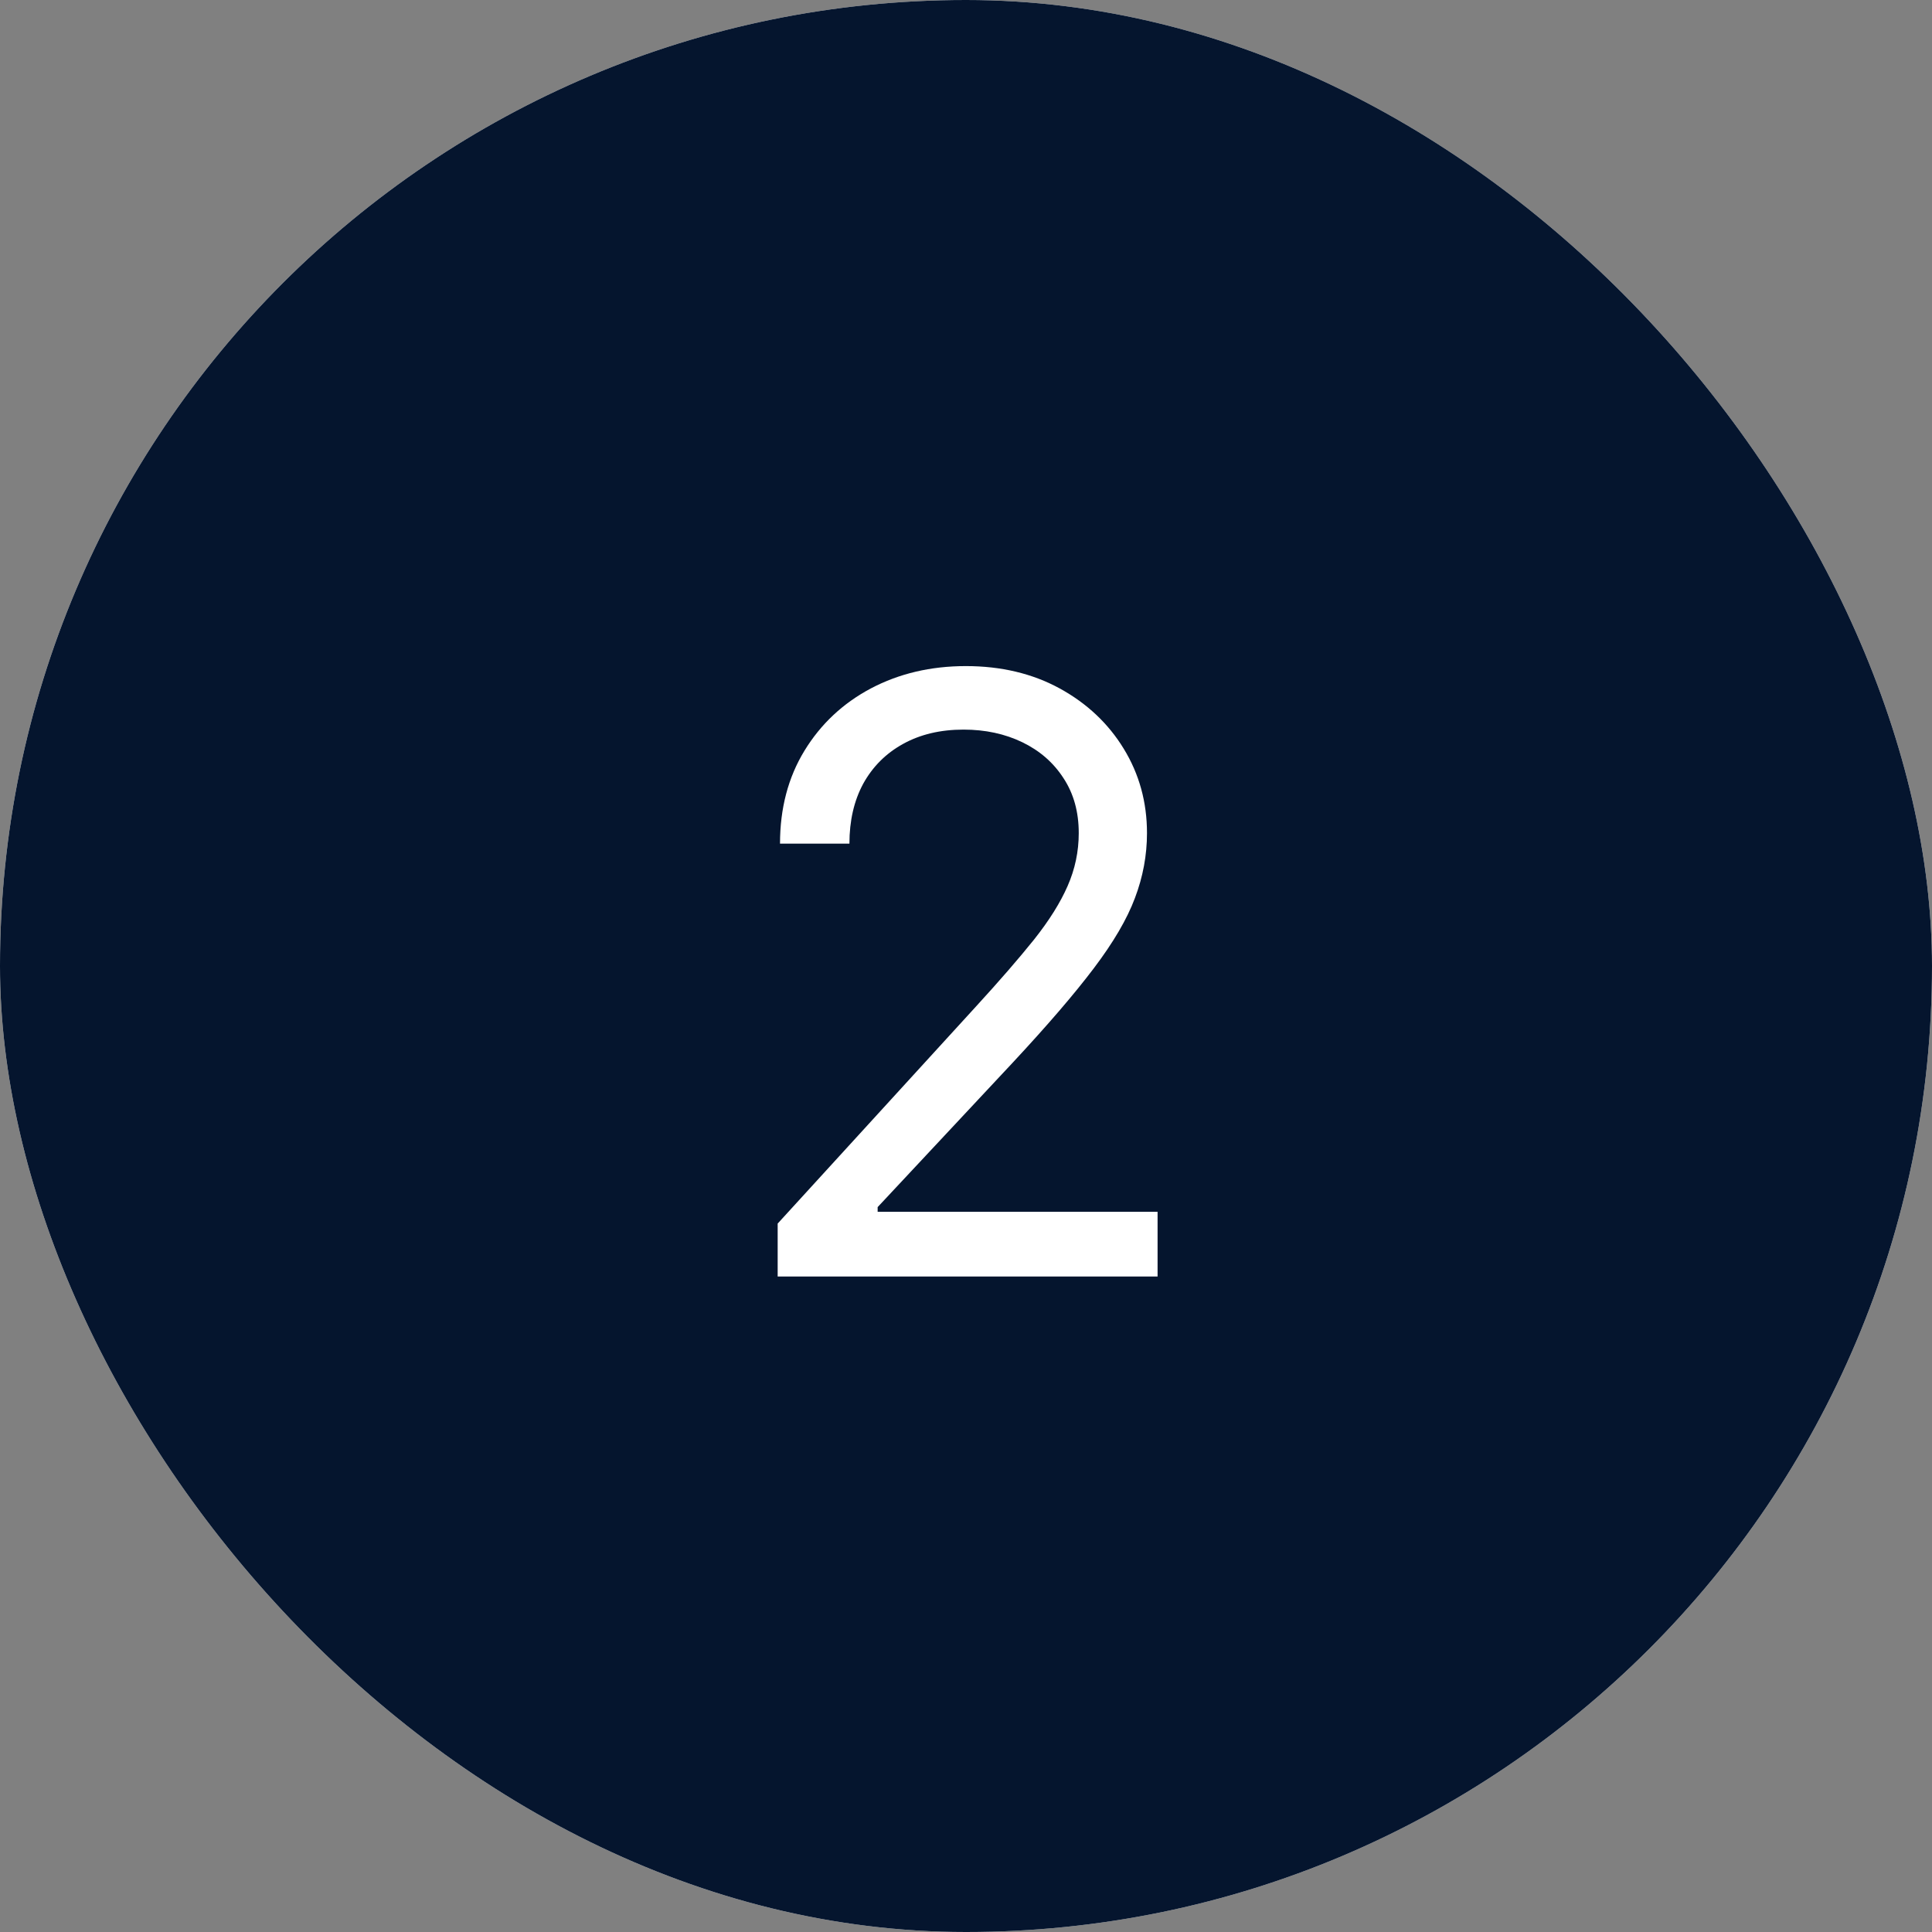 <svg width="56" height="56" viewBox="0 0 56 56" fill="none" xmlns="http://www.w3.org/2000/svg">
<rect x="0" y="0" width="56" height="56" fill="#808080" stroke="none"/>
<rect width="56" height="56" rx="28" fill="white"/>
<rect width="56" height="56" rx="28" fill="#05152E"/>
<path d="M22.541 37V35.466L28.303 29.159C28.979 28.421 29.535 27.778 29.973 27.233C30.41 26.682 30.734 26.165 30.945 25.682C31.16 25.193 31.268 24.682 31.268 24.148C31.268 23.534 31.121 23.003 30.825 22.554C30.535 22.105 30.138 21.759 29.632 21.514C29.126 21.27 28.558 21.148 27.928 21.148C27.257 21.148 26.672 21.287 26.172 21.565C25.678 21.838 25.294 22.222 25.021 22.716C24.754 23.21 24.621 23.79 24.621 24.454H22.609C22.609 23.432 22.845 22.534 23.317 21.761C23.788 20.989 24.43 20.386 25.243 19.954C26.061 19.523 26.979 19.307 27.996 19.307C29.018 19.307 29.925 19.523 30.715 19.954C31.504 20.386 32.124 20.969 32.572 21.702C33.021 22.435 33.246 23.25 33.246 24.148C33.246 24.79 33.129 25.418 32.896 26.031C32.669 26.639 32.271 27.318 31.703 28.068C31.141 28.812 30.359 29.722 29.359 30.796L25.439 34.989V35.125H33.553V37H22.541Z" fill="white"/>
</svg>
